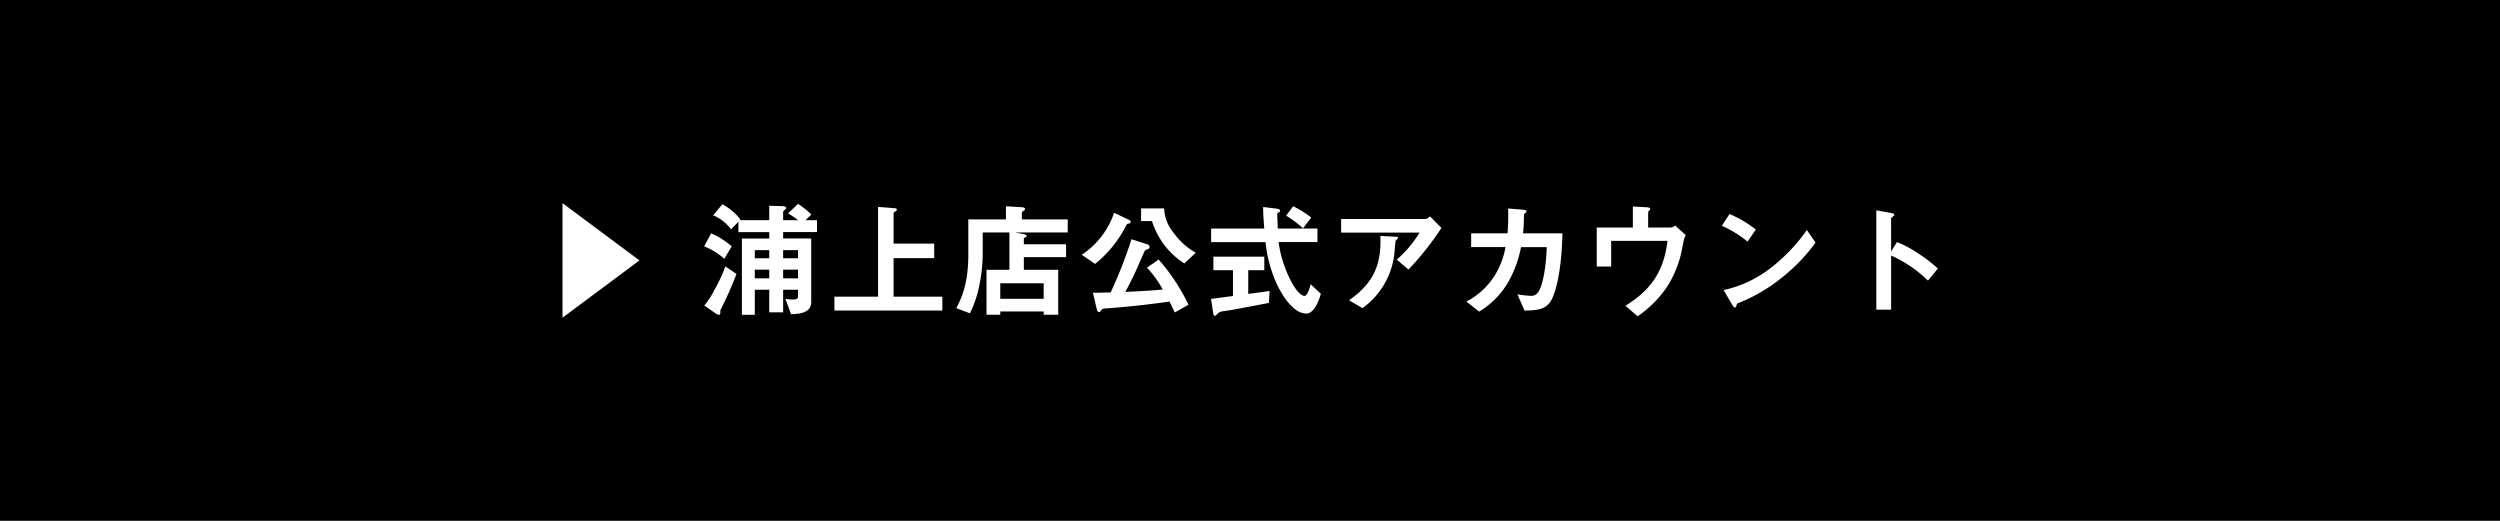 <svg xmlns="http://www.w3.org/2000/svg" width="480" height="100" viewBox="0 0 480 100">
  <g id="lineb_urakami" transform="translate(-485 -907)">
    <rect id="komeko002" width="480" height="100" transform="translate(485 907)"/>
    <path id="パス_2720" data-name="パス 2720" d="M21.07-11.6,6.291-22.6v22Zm34.083-5.44v-2.287h-2.19l1.107-1.083a16.065,16.065,0,0,0-2.551-2.046l-1.926,1.829a16.365,16.365,0,0,1,1.926,1.3H48.654v-1.613c0-.1.168-.217.313-.361.217-.193.265-.289.265-.361,0-.217-.168-.337-.746-.361l-2.5-.072v2.768H40.326l.12-.144a10.821,10.821,0,0,0-3.466-2.912l-1.757,2.118a8.494,8.494,0,0,1,3.442,2.7l1.4-1.468v2h5.921v1.228H40.735V-1.153h2.479V-5.967h2.768v4.333h2.672V-5.967h2.864v1.324c0,.361-.289.554-1.011.554a9.655,9.655,0,0,1-1.42-.144l1.083,2.961c1.3-.048,3.875-.12,3.875-2.311V-15.811H48.654v-1.228Zm-3.635,5.031H48.654v-1.565h2.864Zm0,3.851H48.654V-9.818h2.864Zm-5.536-3.851H43.214v-1.565h2.768Zm0,3.851H43.214V-9.818h2.768Zm-7.2-6.138a15.265,15.265,0,0,0-3.947-2.5l-1.348,2.5a12.9,12.9,0,0,1,3.875,2.383ZM39.7-9l-2.142-1.444a27.665,27.665,0,0,1-2.046,4.4,15.624,15.624,0,0,1-2,3.105l2.046,1.42a1.793,1.793,0,0,0,.77.361c.265,0,.265-.265.265-.361,0-.433,0-.481.072-.65A70.054,70.054,0,0,0,39.7-9ZM79.223-1.971V-4.643H69.86v-7.389h7.8v-2.792h-7.8v-5.9c0-.12.217-.217.361-.289.12-.072.265-.144.265-.337s-.217-.265-.361-.265l-3.249-.265V-4.643H58.5v2.672Zm24.07-15v-2.5h-8.81v-1.348c0-.1.168-.193.289-.265s.337-.217.337-.361c0-.265-.289-.337-.53-.361L91.427-22v2.527H84.206v6.812c0,5.8-1.468,8.617-2.311,10.23l2.624.987A21.131,21.131,0,0,0,86.2-6.231a30.966,30.966,0,0,0,.77-6.956v-3.779H92.1v7.173H87.7v8.617h2.648V-1.8h8.328v.626h2.792V-9.794h-6.6v-2.431h8.112V-14.7H94.869v-1.179c.337-.168.53-.241.53-.433,0-.217-.409-.313-.674-.361l-1.468-.289ZM98.672-4.234H90.344V-7.218h8.328Zm29.2-8.834a13.736,13.736,0,0,1-4.357-3.972,7.746,7.746,0,0,1-1.709-4.549h-4.429v2.431h2.094a14.984,14.984,0,0,0,6.21,8.136Zm-12.492-5.945a.486.486,0,0,0-.289-.361L112.2-20.746a15.624,15.624,0,0,1-6.21,8.063l2.551,1.757a22.428,22.428,0,0,0,5.921-7.269c.217-.409.217-.409.53-.481C115.16-18.7,115.376-18.772,115.376-19.013Zm11.1,15.934a37.314,37.314,0,0,0-5.729-8.689L118.505-10.2a19.43,19.43,0,0,1,3.033,4.188c-1.54.144-2.912.265-7.173.457,1.589-3.057,1.781-3.466,3.394-7.173.337-.746.361-.842.6-.915.481-.168.65-.241.65-.554a.6.6,0,0,0-.481-.505l-2.985-.963a89.148,89.148,0,0,1-4,10.206c-2.6.072-2.888.072-3.418.048l.746,3.153c.072.313.193.578.433.578.168,0,.193-.048.481-.433.168-.217.385-.241.722-.265,2.07-.144,6.475-.481,12.324-1.324.433.867.65,1.3,1.011,2.094Zm23.565-16.753A18.7,18.7,0,0,0,146.571-22l-1.348,1.805a21.433,21.433,0,0,1,3.249,2.431ZM151.891-5.2l-1.95-1.829c-.144.554-.626,2.239-1.155,2.239-.554,0-1.348-.65-2.263-2.19a22.826,22.826,0,0,1-2.744-8.136h7.462v-2.6h-7.63c-.024-.963-.024-1.324-.1-2.768,0-.1.024-.193.289-.337.193-.1.265-.168.265-.289,0-.337-.409-.409-1.083-.481l-2.166-.265c0,1.372.072,2.214.217,4.14H130.829v2.6h10.446a25.071,25.071,0,0,0,2.046,7.775c.891,2.046,3.177,5.945,5.777,5.945C150.783-1.393,151.7-4.474,151.891-5.2Zm-9.845-.53c-2.022.289-2.527.361-4.092.554V-9.722h3.081v-2.6h-9.772v2.6h3.755v4.958c-2.046.265-2.888.385-4.212.554l.457,2.961a.3.3,0,0,0,.313.265c.168,0,.193-.048.505-.409a1.833,1.833,0,0,1,1.155-.457c.265-.048,1.444-.217,1.685-.265.024,0,4.91-.915,7-1.324Zm33-12.107-2.214-2.239a1.462,1.462,0,0,1-.842.53h-16.2v2.6h15.068a22.3,22.3,0,0,1-4.381,5.2l2.239,1.9A56.265,56.265,0,0,0,175.046-17.833Zm-8.328,1.9c0-.193-.072-.193-.578-.217l-2.816-.144c.193,5.007-.939,8.834-6.018,12.348l2.576,1.516a14.88,14.88,0,0,0,6.162-10.832c.048-.313.144-2,.193-2.046.024-.1.313-.337.361-.409C166.67-15.811,166.718-15.859,166.718-15.932Zm31.556-.867h-7.558a31.91,31.91,0,0,0,.169-3.274c0-.337,0-.361.217-.578.241-.217.265-.241.265-.361,0-.144-.024-.265-.674-.313l-2.84-.241a39.99,39.99,0,0,1-.12,4.766h-6.98v2.648h6.6A15.743,15.743,0,0,1,185.4-8.9a14.069,14.069,0,0,1-5.56,5.2l2.431,1.926A15.779,15.779,0,0,0,188.02-7.7a22.413,22.413,0,0,0,2.311-6.451h4.934c-.1,3.562-.722,7.414-1.661,8.665a1.526,1.526,0,0,1-1.516.674,19.865,19.865,0,0,1-2.455-.265L191-1.971c2.72-.024,3.947-.337,4.886-1.589C196.829-4.835,198.129-9.12,198.273-16.8Zm23.685.337-2.046-1.829a1.583,1.583,0,0,1-.867.385h-4.309v-2.912c0-.12.048-.193.241-.385.144-.144.168-.217.168-.265,0-.217-.289-.313-.794-.337l-2.551-.144v4.044h-6.932v7.486h2.768v-4.934h10.807c-.722,6.547-3.9,9.869-8.063,12.468l2.335,2.022a21.826,21.826,0,0,0,5.584-5.56,20.705,20.705,0,0,0,2.888-7.077C221.621-15.715,221.67-15.956,221.958-16.461Zm13.455-1.059a22.451,22.451,0,0,0-5.055-2.985l-1.468,2.263a21.75,21.75,0,0,1,4.934,3.033Zm11.457,2.5-1.661-2.407a33.574,33.574,0,0,1-7.053,7.365,22.537,22.537,0,0,1-8.93,4.164l1.685,2.888c.168.313.385.457.53.457.193,0,.241-.409.361-.746a32.368,32.368,0,0,0,9.074-5.368A33.841,33.841,0,0,0,246.871-15.017Zm23.492,4.982a29.464,29.464,0,0,0-3.755-2.888,21.493,21.493,0,0,0-4.092-2.19l-1.131,1.781v-6.33c0-.12.626-.505.626-.65,0-.289-.505-.361-.578-.385l-2.888-.505V-2.139h2.84v-10.4a24.5,24.5,0,0,1,7.077,4.814Z" transform="translate(586.709 968.599)" fill="#fff"/>
  </g>
</svg>
